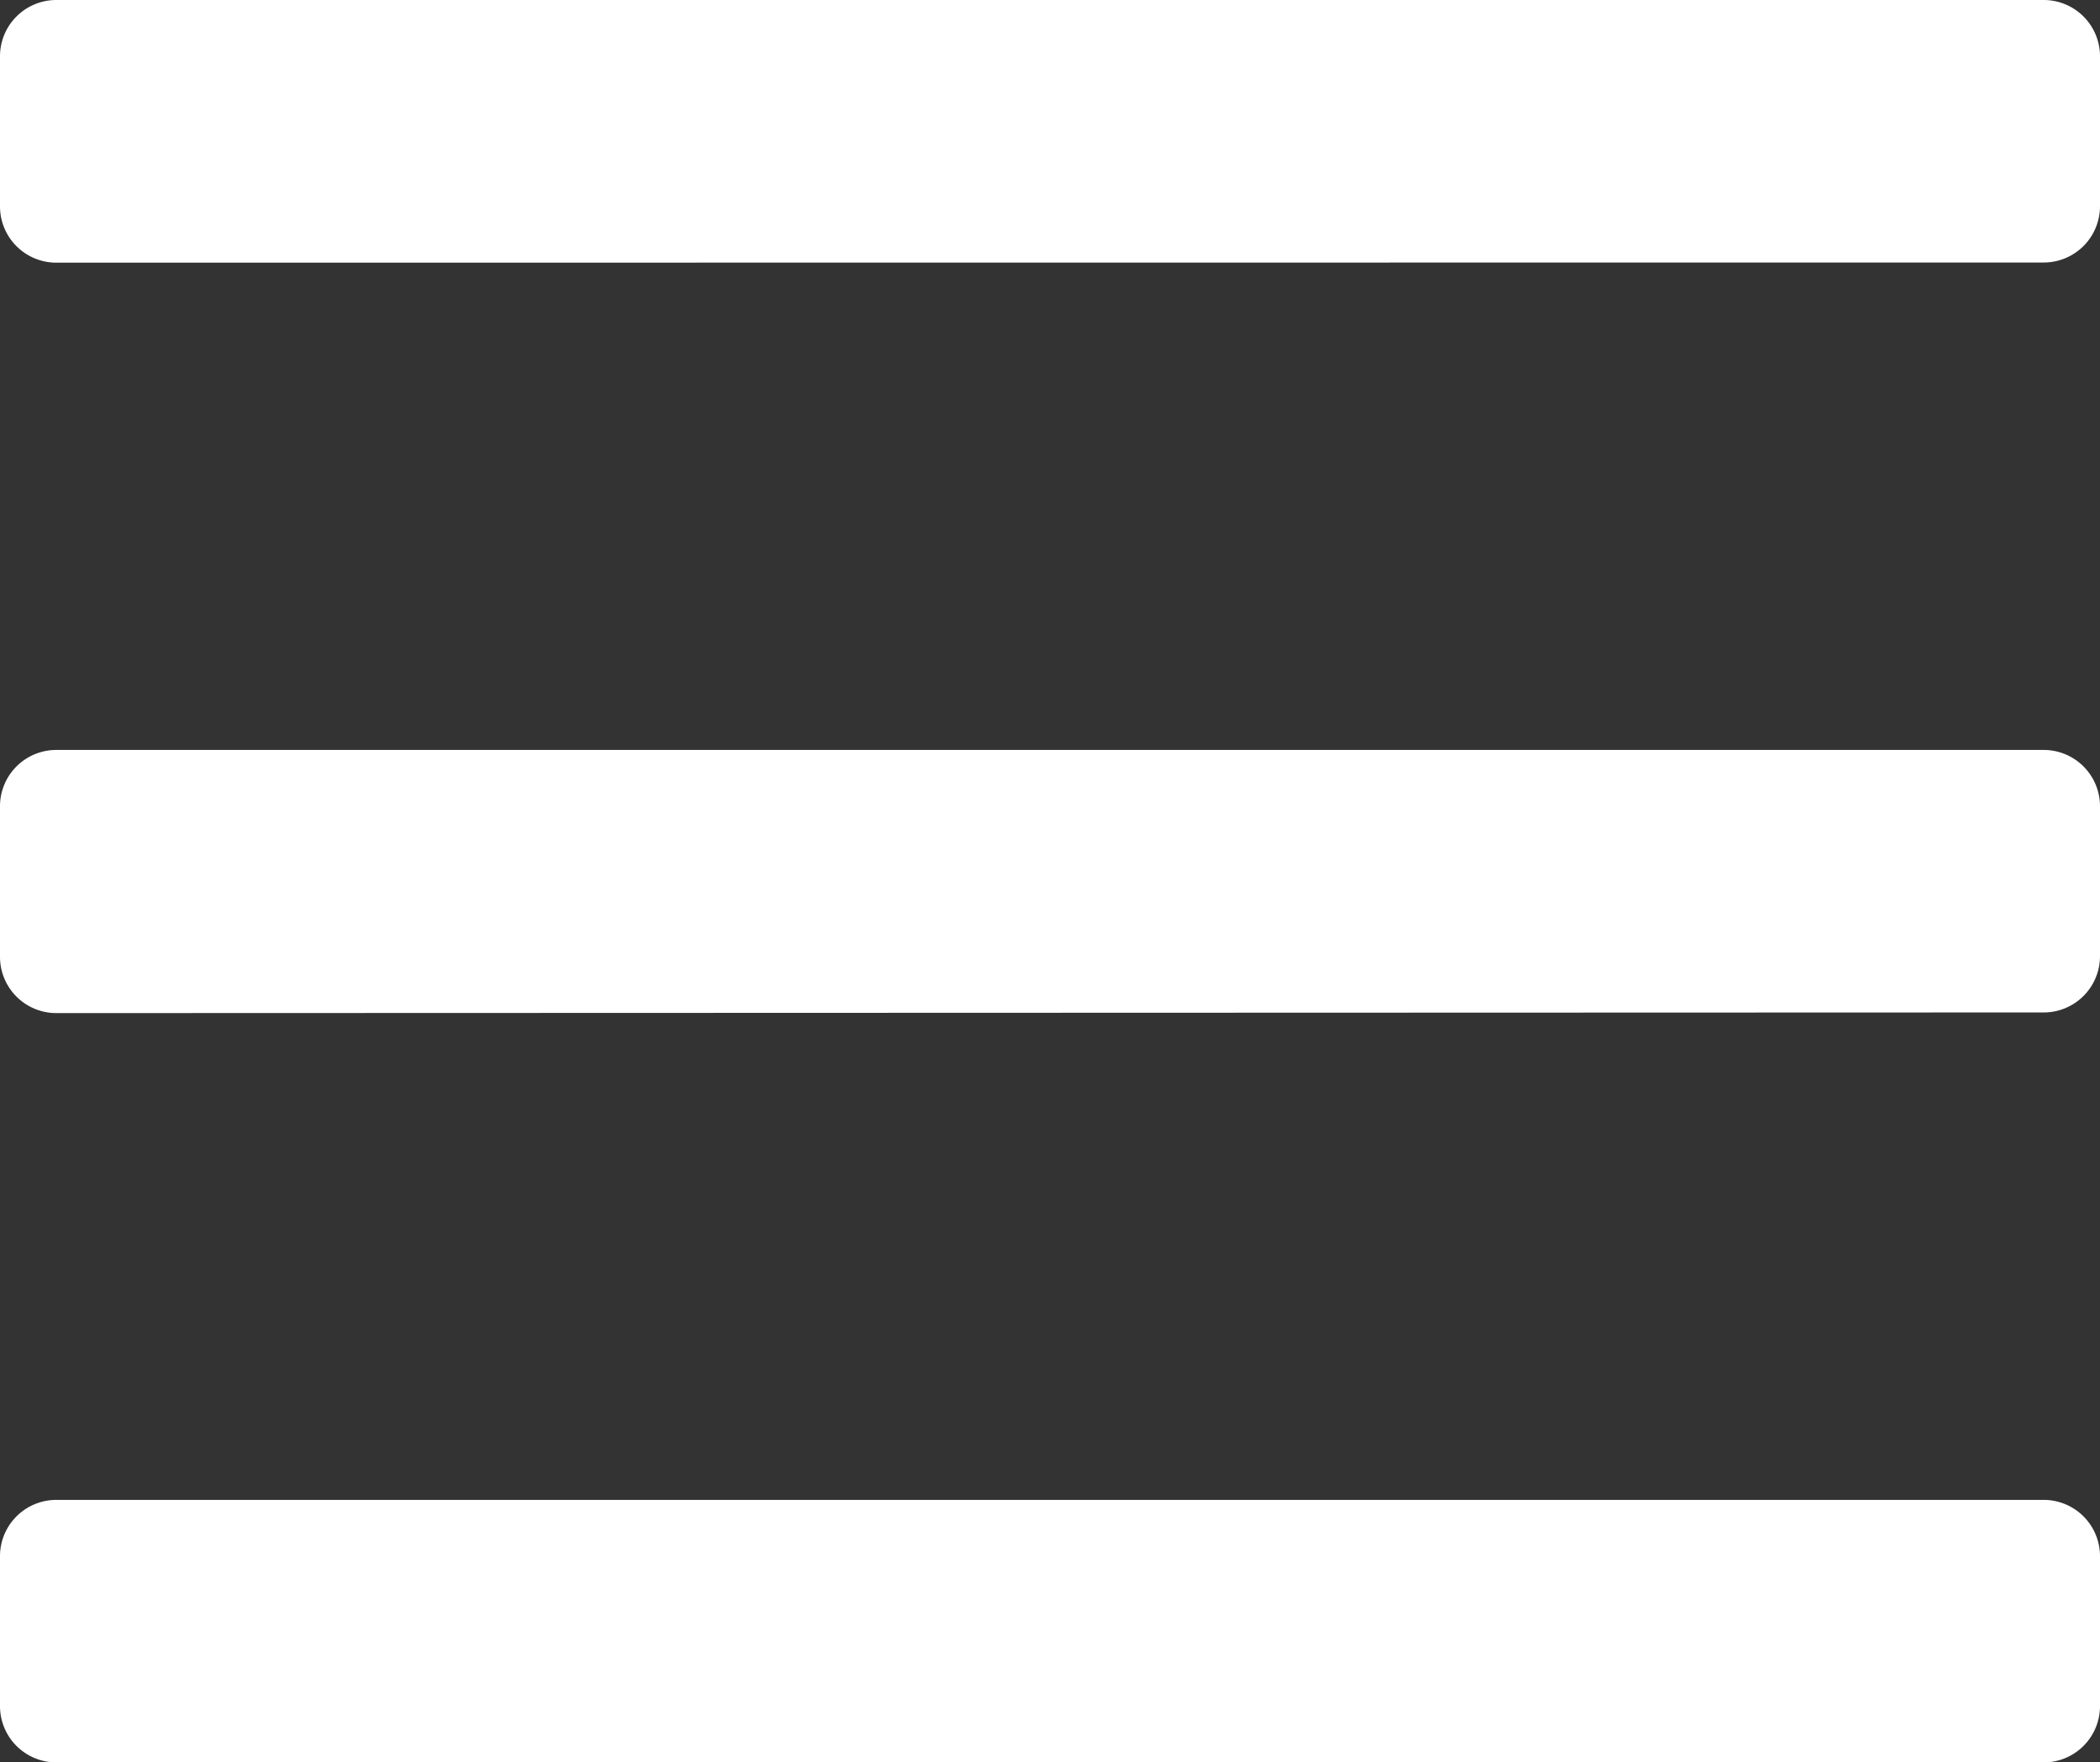 <svg xmlns="http://www.w3.org/2000/svg" width="13.125" height="11.016" viewBox="0 0 13.125 11.016">
  <rect x="0" y="0" width="13.125" height="11.016" fill="#333333" stroke="none"/>
  <path id="icon-hamburger" d="M12.773-9.492a.352.352,0,0,0,.352-.352v-.937a.352.352,0,0,0-.352-.352H.352A.352.352,0,0,0,0-10.781v.938a.352.352,0,0,0,.352.352Zm0,4.688a.352.352,0,0,0,.352-.352v-.937a.352.352,0,0,0-.352-.352H.352A.352.352,0,0,0,0-6.094v.938A.352.352,0,0,0,.352-4.8Zm0,4.688a.352.352,0,0,0,.352-.352v-.937a.352.352,0,0,0-.352-.352H.352A.352.352,0,0,0,0-1.406v.938a.352.352,0,0,0,.352.352Z" transform="translate(0 11.133)" fill="#fff"/>
</svg>
